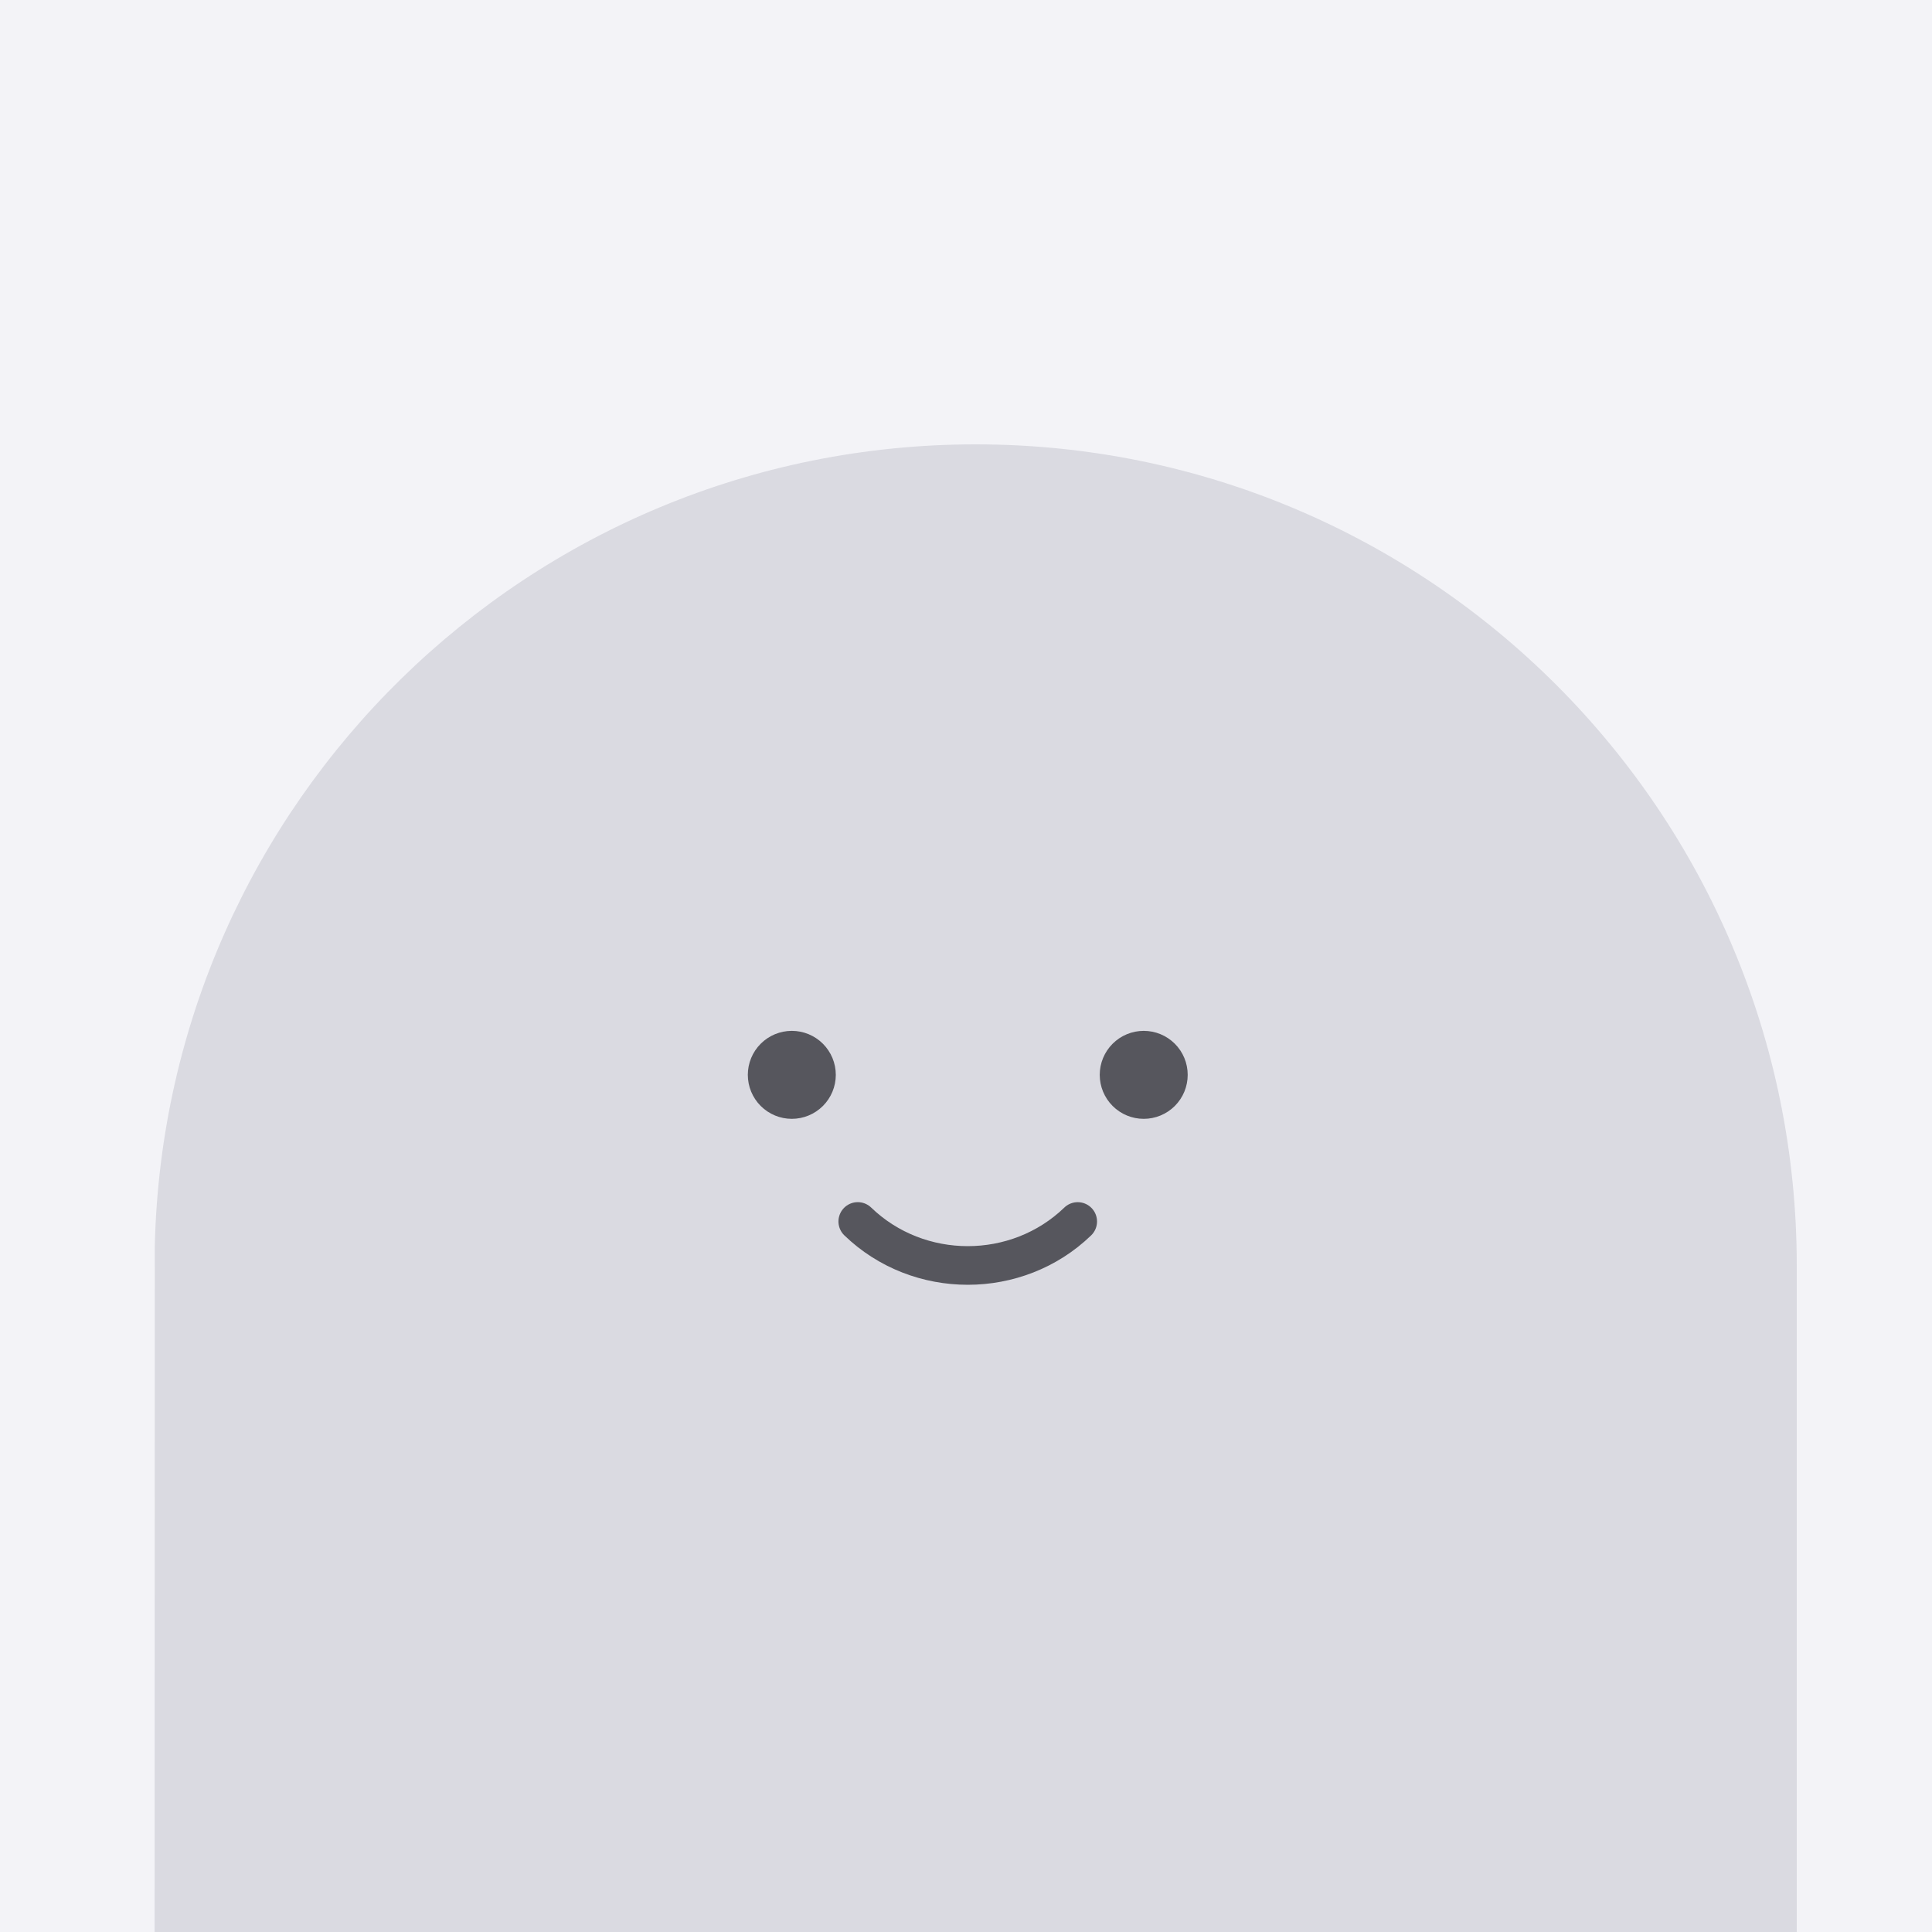 <?xml version="1.0" encoding="UTF-8"?> <svg xmlns="http://www.w3.org/2000/svg" width="100" height="100" viewBox="0 0 100 100" fill="none"><rect x="0" y="0" width="100" height="100" fill="#808080" stroke="none"/><g clip-path="url(#clip0_356_3578)"><rect width="100" height="100" fill="#F3F3F7"></rect><path d="M8.012 64.486C8.55 41.482 27.367 23 50.5 23C73.972 23 93 42.028 93 65.5C93 88.633 93 108 93 108L8 108L8.012 64.486Z" fill="#DADAE1"></path><path d="M56.922 55.634C56.922 56.238 57.162 56.817 57.589 57.244C58.016 57.671 58.595 57.911 59.199 57.911C59.803 57.911 60.382 57.671 60.809 57.244C61.236 56.817 61.475 56.238 61.475 55.634C61.475 55.03 61.236 54.451 60.809 54.024C60.382 53.597 59.803 53.357 59.199 53.357C58.595 53.357 58.016 53.597 57.589 54.024C57.162 54.451 56.922 55.03 56.922 55.634Z" fill="#56565D"></path><path d="M38.707 55.634C38.707 56.238 38.947 56.817 39.374 57.244C39.801 57.671 40.38 57.911 40.984 57.911C41.588 57.911 42.167 57.671 42.594 57.244C43.021 56.817 43.261 56.238 43.261 55.634C43.261 55.03 43.021 54.451 42.594 54.024C42.167 53.597 41.588 53.357 40.984 53.357C40.38 53.357 39.801 53.597 39.374 54.024C38.947 54.451 38.707 55.03 38.707 55.634Z" fill="#56565D"></path><path d="M44.398 63.223C47.542 66.259 52.639 66.259 55.782 63.224" stroke="#56565D" stroke-width="2" stroke-linecap="round"></path></g><defs><clipPath id="clip0_356_3578"><rect width="100" height="100" fill="white"></rect></clipPath></defs></svg> 